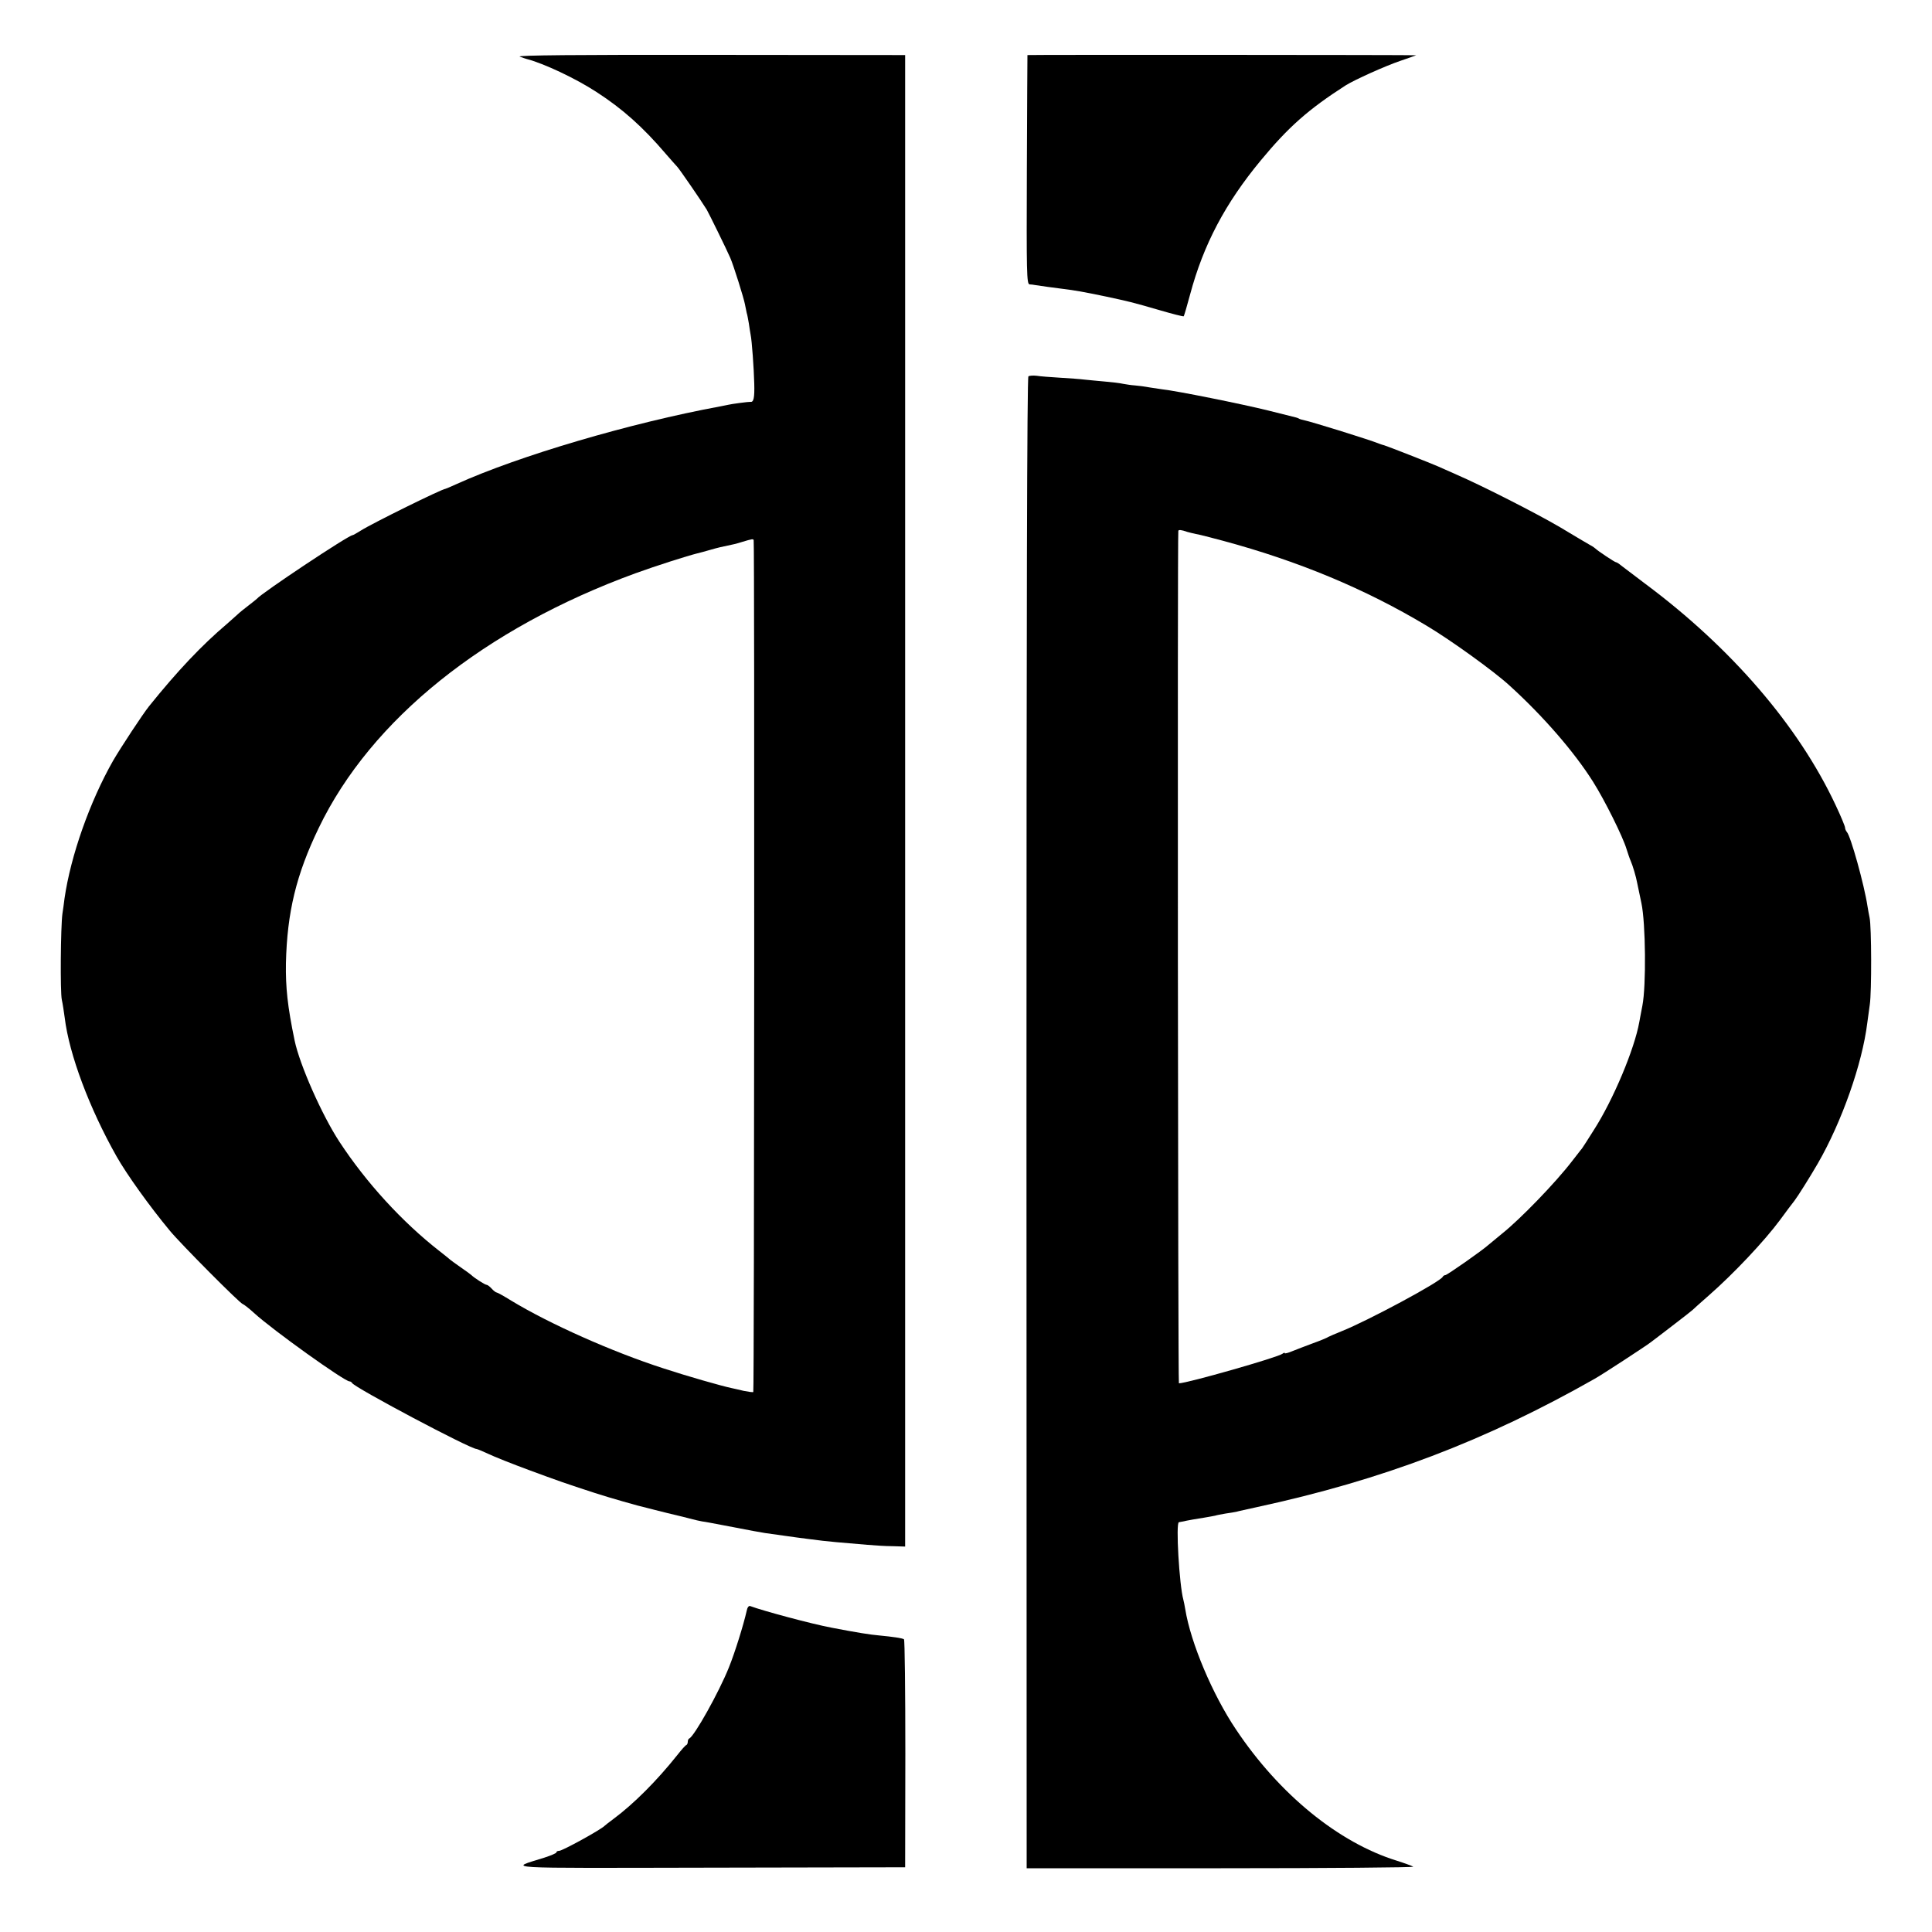 <?xml version="1.0" standalone="no"?>
<!DOCTYPE svg PUBLIC "-//W3C//DTD SVG 20010904//EN"
 "http://www.w3.org/TR/2001/REC-SVG-20010904/DTD/svg10.dtd">
<svg version="1.0" xmlns="http://www.w3.org/2000/svg"
 width="1000pt" height="1000pt" viewBox="0 0 1000 1000"
 preserveAspectRatio="xMidYMid meet">
<g transform="translate(0,1000) scale(0.1,-0.1)"
fill="#000000" stroke="none">
<path d="M2690 9707 c14 -5 30 -11 35 -12 89 -23 255 -101 362 -171 135 -87
241 -182 358 -319 28 -32 55 -63 61 -69 10 -10 121 -171 152 -221 11 -19 104
-208 122 -250 16 -36 71 -211 76 -241 3 -16 7 -36 9 -44 3 -8 7 -32 11 -54 3
-21 7 -47 9 -57 7 -33 17 -177 19 -254 2 -74 -3 -98 -20 -95 -8 1 -99 -11
-114 -15 -3 -1 -23 -5 -45 -9 -460 -85 -1039 -255 -1363 -402 -29 -13 -54 -24
-56 -24 -17 0 -378 -178 -438 -216 -21 -13 -40 -24 -43 -24 -21 0 -473 -301
-495 -329 -3 -3 -23 -19 -45 -36 -21 -16 -46 -36 -55 -45 -9 -8 -34 -30 -55
-49 -130 -110 -256 -243 -404 -427 -32 -40 -146 -213 -186 -282 -120 -211
-219 -491 -251 -712 -3 -25 -8 -61 -11 -80 -9 -67 -12 -405 -3 -445 5 -22 11
-64 15 -93 23 -190 128 -469 268 -717 53 -94 173 -261 276 -385 56 -68 366
-380 378 -380 4 -1 31 -21 58 -46 96 -88 468 -354 494 -354 5 0 11 -4 13 -8 9
-22 612 -342 645 -342 3 0 30 -11 60 -25 29 -14 124 -52 211 -84 149 -55 188
-69 342 -119 67 -22 231 -69 269 -77 11 -3 29 -7 39 -10 26 -7 105 -26 122
-30 8 -2 35 -8 60 -15 25 -7 54 -13 65 -15 11 -1 58 -10 105 -19 155 -30 195
-37 220 -41 14 -2 59 -8 100 -14 41 -6 94 -13 118 -16 23 -3 59 -7 80 -10 35
-4 75 -8 232 -21 36 -3 94 -7 130 -7 l65 -2 0 3860 0 3860 -1010 1 c-692 1
-1002 -2 -985 -9z m1211 -2504 c5 -28 3 -4406 -2 -4408 -3 -2 -25 1 -50 6 -24
6 -52 12 -61 14 -53 11 -231 62 -353 102 -269 87 -591 231 -789 351 -37 23
-71 42 -75 42 -5 0 -16 9 -26 20 -10 11 -22 20 -27 20 -8 0 -64 36 -78 50 -3
3 -27 21 -55 40 -27 19 -55 39 -61 45 -6 5 -29 24 -50 40 -192 150 -378 353
-517 565 -90 137 -206 399 -232 524 -37 178 -47 275 -45 401 6 262 53 458 170
700 270 561 858 1033 1640 1318 107 39 268 90 320 103 8 2 40 10 70 19 30 9
69 18 86 21 17 3 51 11 75 19 53 16 59 17 60 8z"/>
<path d="M5318 9715 c0 0 -2 -267 -3 -592 -2 -537 -1 -593 14 -595 9 0 21 -2
26 -3 23 -4 112 -16 145 -20 65 -8 105 -15 225 -40 120 -26 127 -27 279 -71
65 -19 120 -33 123 -31 2 3 17 53 33 113 69 258 182 472 366 694 143 173 246
264 439 388 46 29 206 101 283 127 45 15 82 29 82 29 0 2 -2006 3 -2012 1z"/>
<path d="M5323 8052 c-7 -5 -10 -1194 -10 -3864 l1 -3858 1005 0 c553 0 1001
4 996 8 -6 4 -44 18 -85 31 -301 93 -609 344 -833 680 -121 180 -234 448 -262
621 -3 19 -8 42 -10 50 -21 76 -40 399 -23 401 4 1 11 2 16 3 26 6 83 16 117
21 22 4 47 8 55 10 8 3 32 7 54 11 21 3 46 7 55 9 9 3 57 13 106 24 652 141
1183 343 1750 665 33 18 272 174 290 189 6 4 55 42 110 84 55 42 102 79 105
82 3 3 41 38 85 76 129 113 288 282 368 390 27 37 68 92 75 100 17 22 81 124
121 193 124 215 230 516 256 727 2 17 8 59 13 95 10 66 9 405 -1 450 -3 14 -8
41 -11 60 -16 107 -87 364 -107 384 -5 6 -9 16 -9 22 0 7 -22 60 -49 117 -192
410 -540 814 -986 1146 -60 45 -118 89 -128 97 -9 8 -20 14 -23 14 -6 0 -96
60 -104 69 -3 3 -16 13 -30 20 -14 8 -84 49 -155 92 -128 75 -406 216 -535
272 -36 16 -79 35 -97 43 -36 16 -263 105 -278 109 -5 1 -17 5 -25 8 -45 19
-351 114 -390 122 -11 2 -24 6 -28 9 -5 3 -19 7 -33 10 -13 3 -69 17 -124 31
-137 34 -475 102 -550 110 -5 1 -32 5 -60 9 -27 5 -64 10 -80 11 -17 1 -44 5
-60 8 -17 4 -59 9 -95 12 -36 3 -83 8 -105 10 -22 3 -80 7 -129 10 -49 3 -103
7 -120 10 -18 2 -37 1 -43 -3z m822 -805 c11 -3 31 -8 45 -11 14 -2 77 -18
140 -35 390 -105 736 -249 1053 -439 126 -75 352 -238 431 -311 175 -159 335
-344 432 -498 60 -95 154 -284 173 -348 7 -22 16 -49 21 -60 11 -25 28 -82 34
-115 3 -14 13 -61 22 -105 22 -104 25 -427 5 -530 -7 -38 -15 -77 -16 -85 -25
-140 -135 -403 -236 -560 -29 -47 -57 -89 -61 -95 -5 -5 -27 -35 -51 -65 -86
-112 -268 -300 -362 -375 -27 -22 -58 -48 -69 -57 -33 -30 -216 -158 -225
-158 -5 0 -11 -4 -13 -8 -9 -25 -392 -230 -523 -282 -33 -13 -64 -27 -70 -30
-5 -4 -41 -19 -80 -33 -38 -14 -87 -33 -107 -41 -21 -9 -38 -13 -38 -10 0 4
-6 2 -12 -3 -24 -19 -495 -153 -536 -153 -5 0 -8 4383 -3 4412 1 7 15 6 46 -5z"/>
<path d="M3865 1663 c-17 -75 -61 -216 -92 -293 -52 -130 -179 -356 -205 -368
-5 -2 -8 -10 -8 -17 0 -7 -3 -15 -7 -17 -5 -1 -26 -25 -48 -53 -106 -133 -225
-252 -330 -330 -22 -16 -42 -32 -45 -35 -19 -20 -219 -130 -236 -130 -8 0 -14
-3 -14 -8 0 -4 -28 -16 -62 -27 -187 -59 -257 -54 857 -52 l1010 2 1 588 c0
323 -3 590 -7 592 -8 6 -56 13 -129 20 -47 4 -115 15 -245 40 -102 19 -355 87
-422 112 -7 3 -15 -7 -18 -24z"/>
</g>
</svg>
